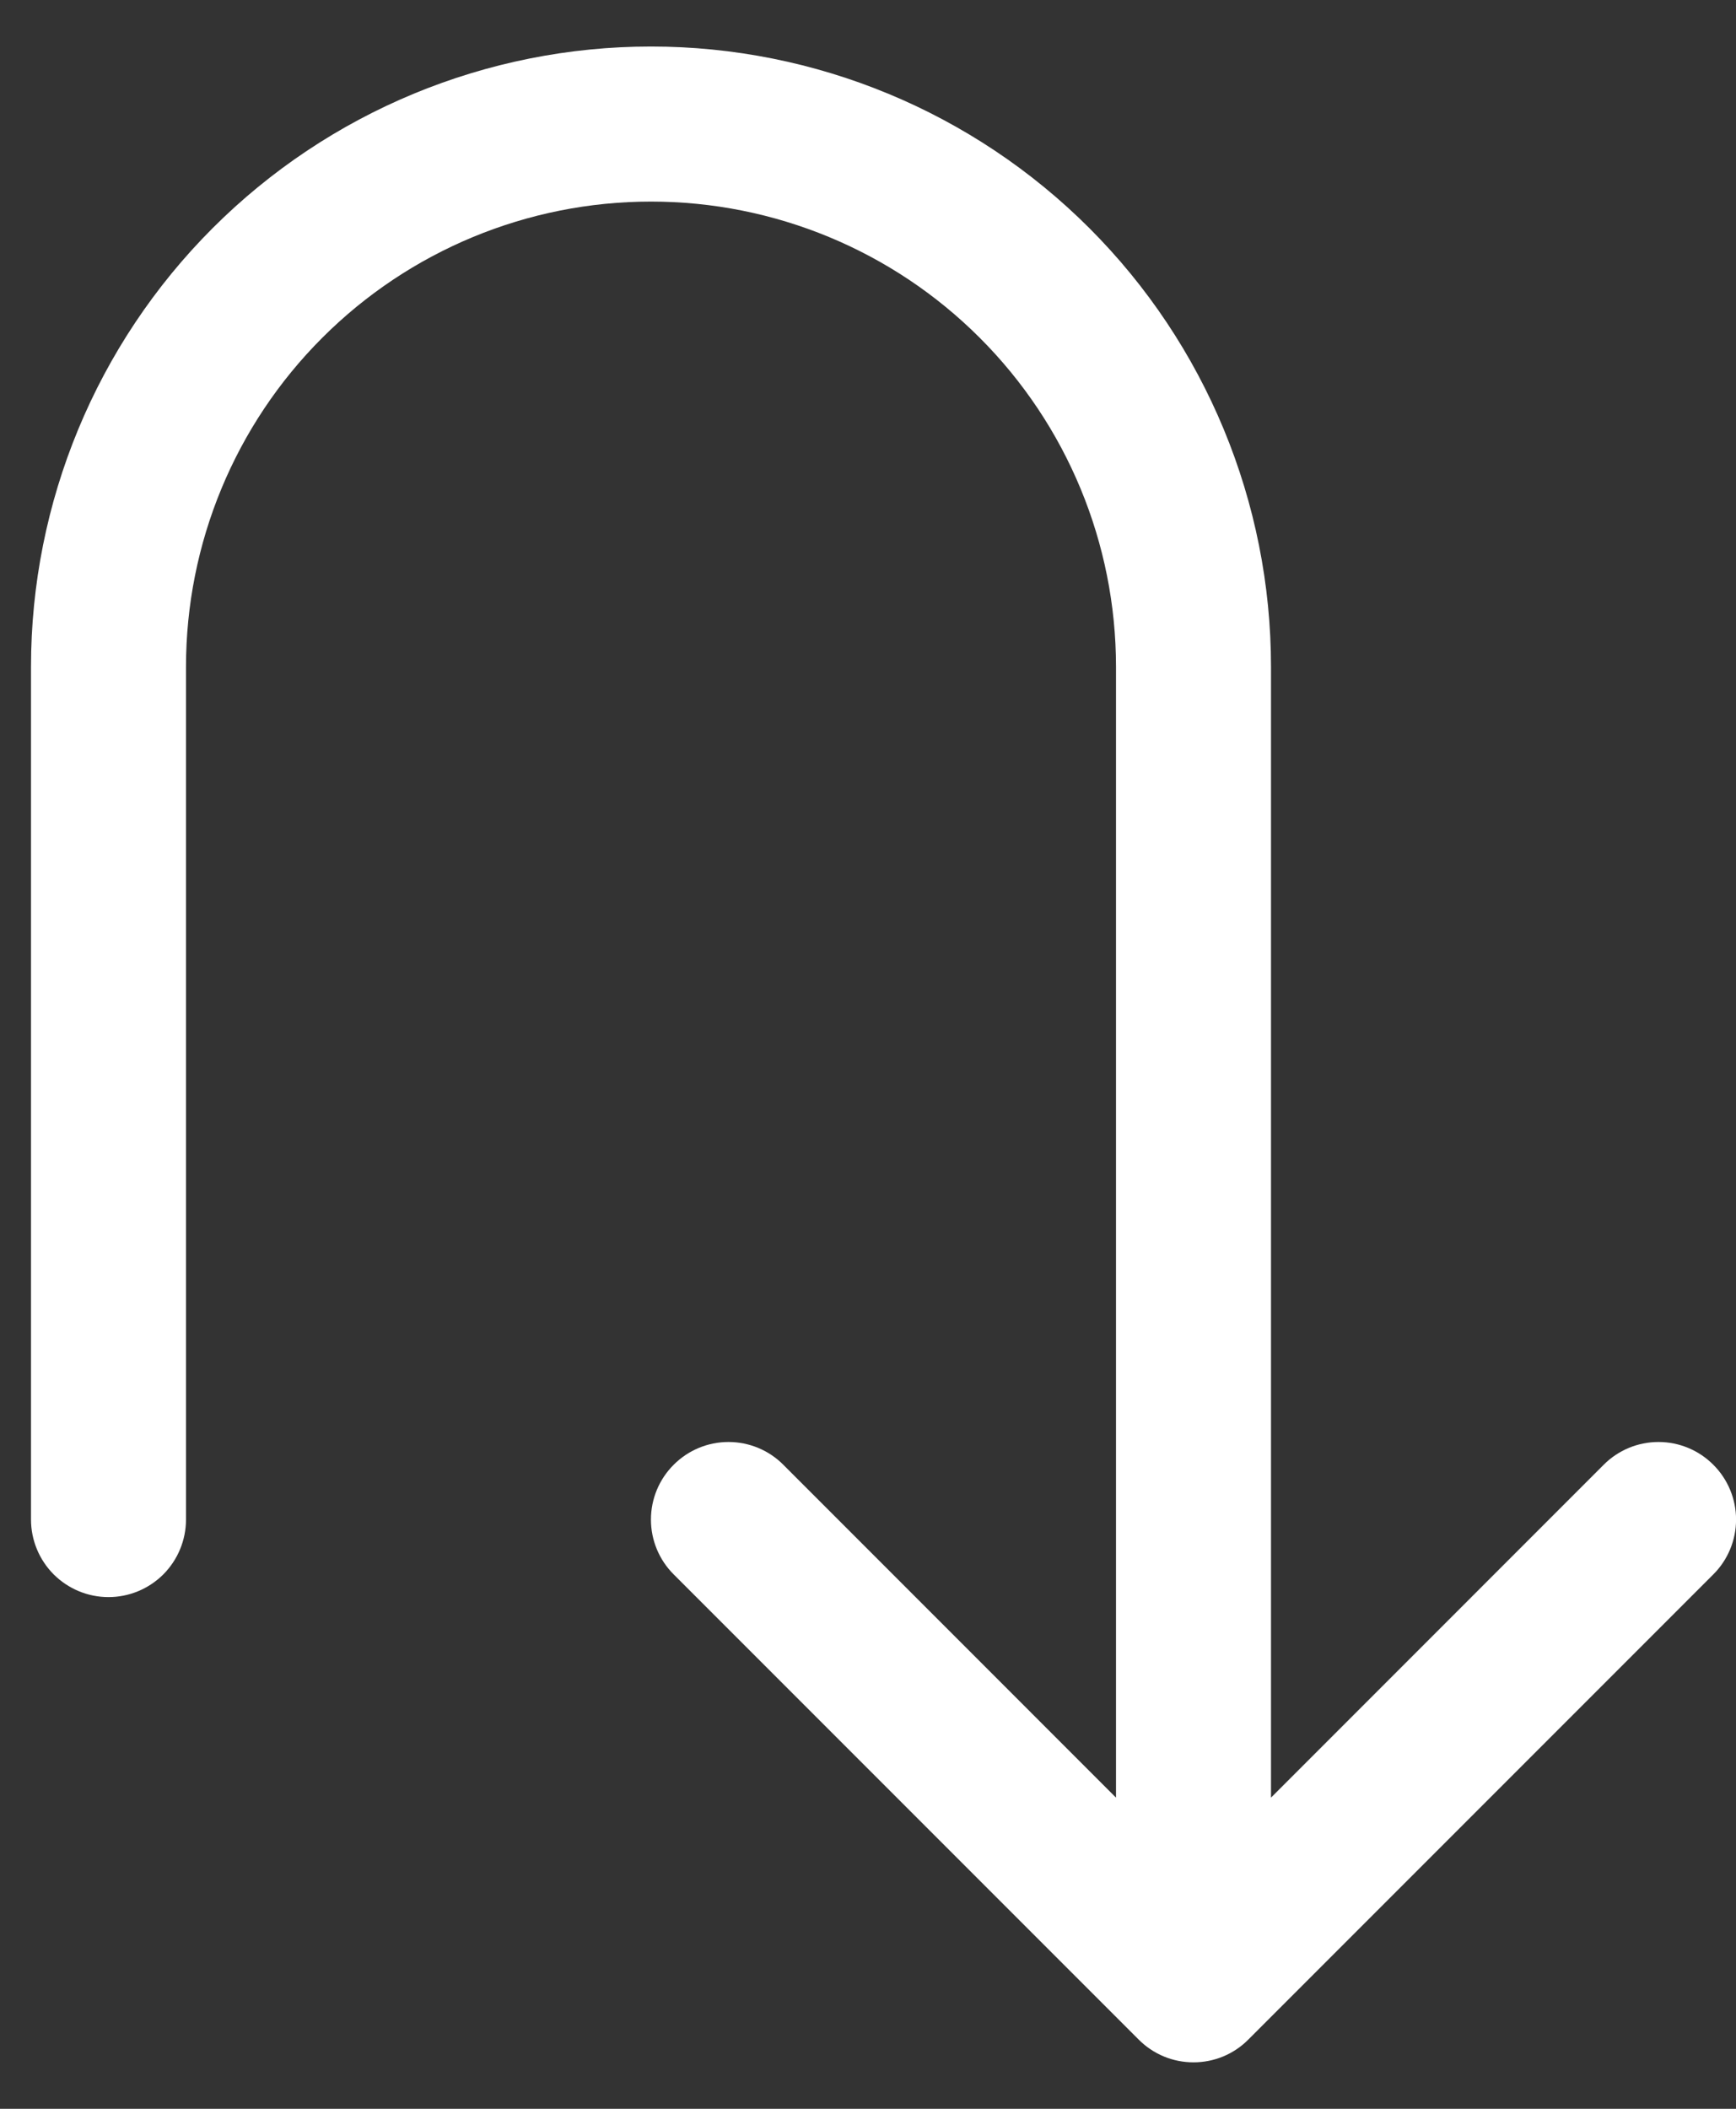 <svg width="28" height="34" viewBox="0 0 28 34" fill="none" xmlns="http://www.w3.org/2000/svg">
<rect x="0" y="0" width="28" height="34" fill="#333333" stroke="none"/>
<path d="M27.634 25.384L20.134 32.884C20.018 33.001 19.88 33.093 19.729 33.156C19.577 33.219 19.414 33.251 19.25 33.251C19.086 33.251 18.923 33.219 18.771 33.156C18.62 33.093 18.482 33.001 18.366 32.884L10.866 25.384C10.631 25.15 10.499 24.832 10.499 24.5C10.499 24.168 10.631 23.85 10.866 23.616C11.1 23.381 11.418 23.249 11.75 23.249C12.082 23.249 12.4 23.381 12.634 23.616L18 28.983V10.75C18 8.761 17.21 6.853 15.803 5.447C14.397 4.04 12.489 3.25 10.5 3.25C8.511 3.25 6.603 4.04 5.197 5.447C3.79 6.853 3 8.761 3 10.75V24.5C3 24.831 2.868 25.149 2.634 25.384C2.399 25.618 2.082 25.75 1.75 25.75C1.418 25.75 1.101 25.618 0.866 25.384C0.632 25.149 0.5 24.831 0.5 24.5V10.75C0.5 8.098 1.554 5.554 3.429 3.679C5.304 1.804 7.848 0.75 10.5 0.75C13.152 0.75 15.696 1.804 17.571 3.679C19.446 5.554 20.5 8.098 20.5 10.75V28.983L25.866 23.616C26.1 23.381 26.418 23.249 26.75 23.249C27.082 23.249 27.4 23.381 27.634 23.616C27.869 23.85 28.001 24.168 28.001 24.5C28.001 24.832 27.869 25.15 27.634 25.384Z" fill="white"/>
</svg>
